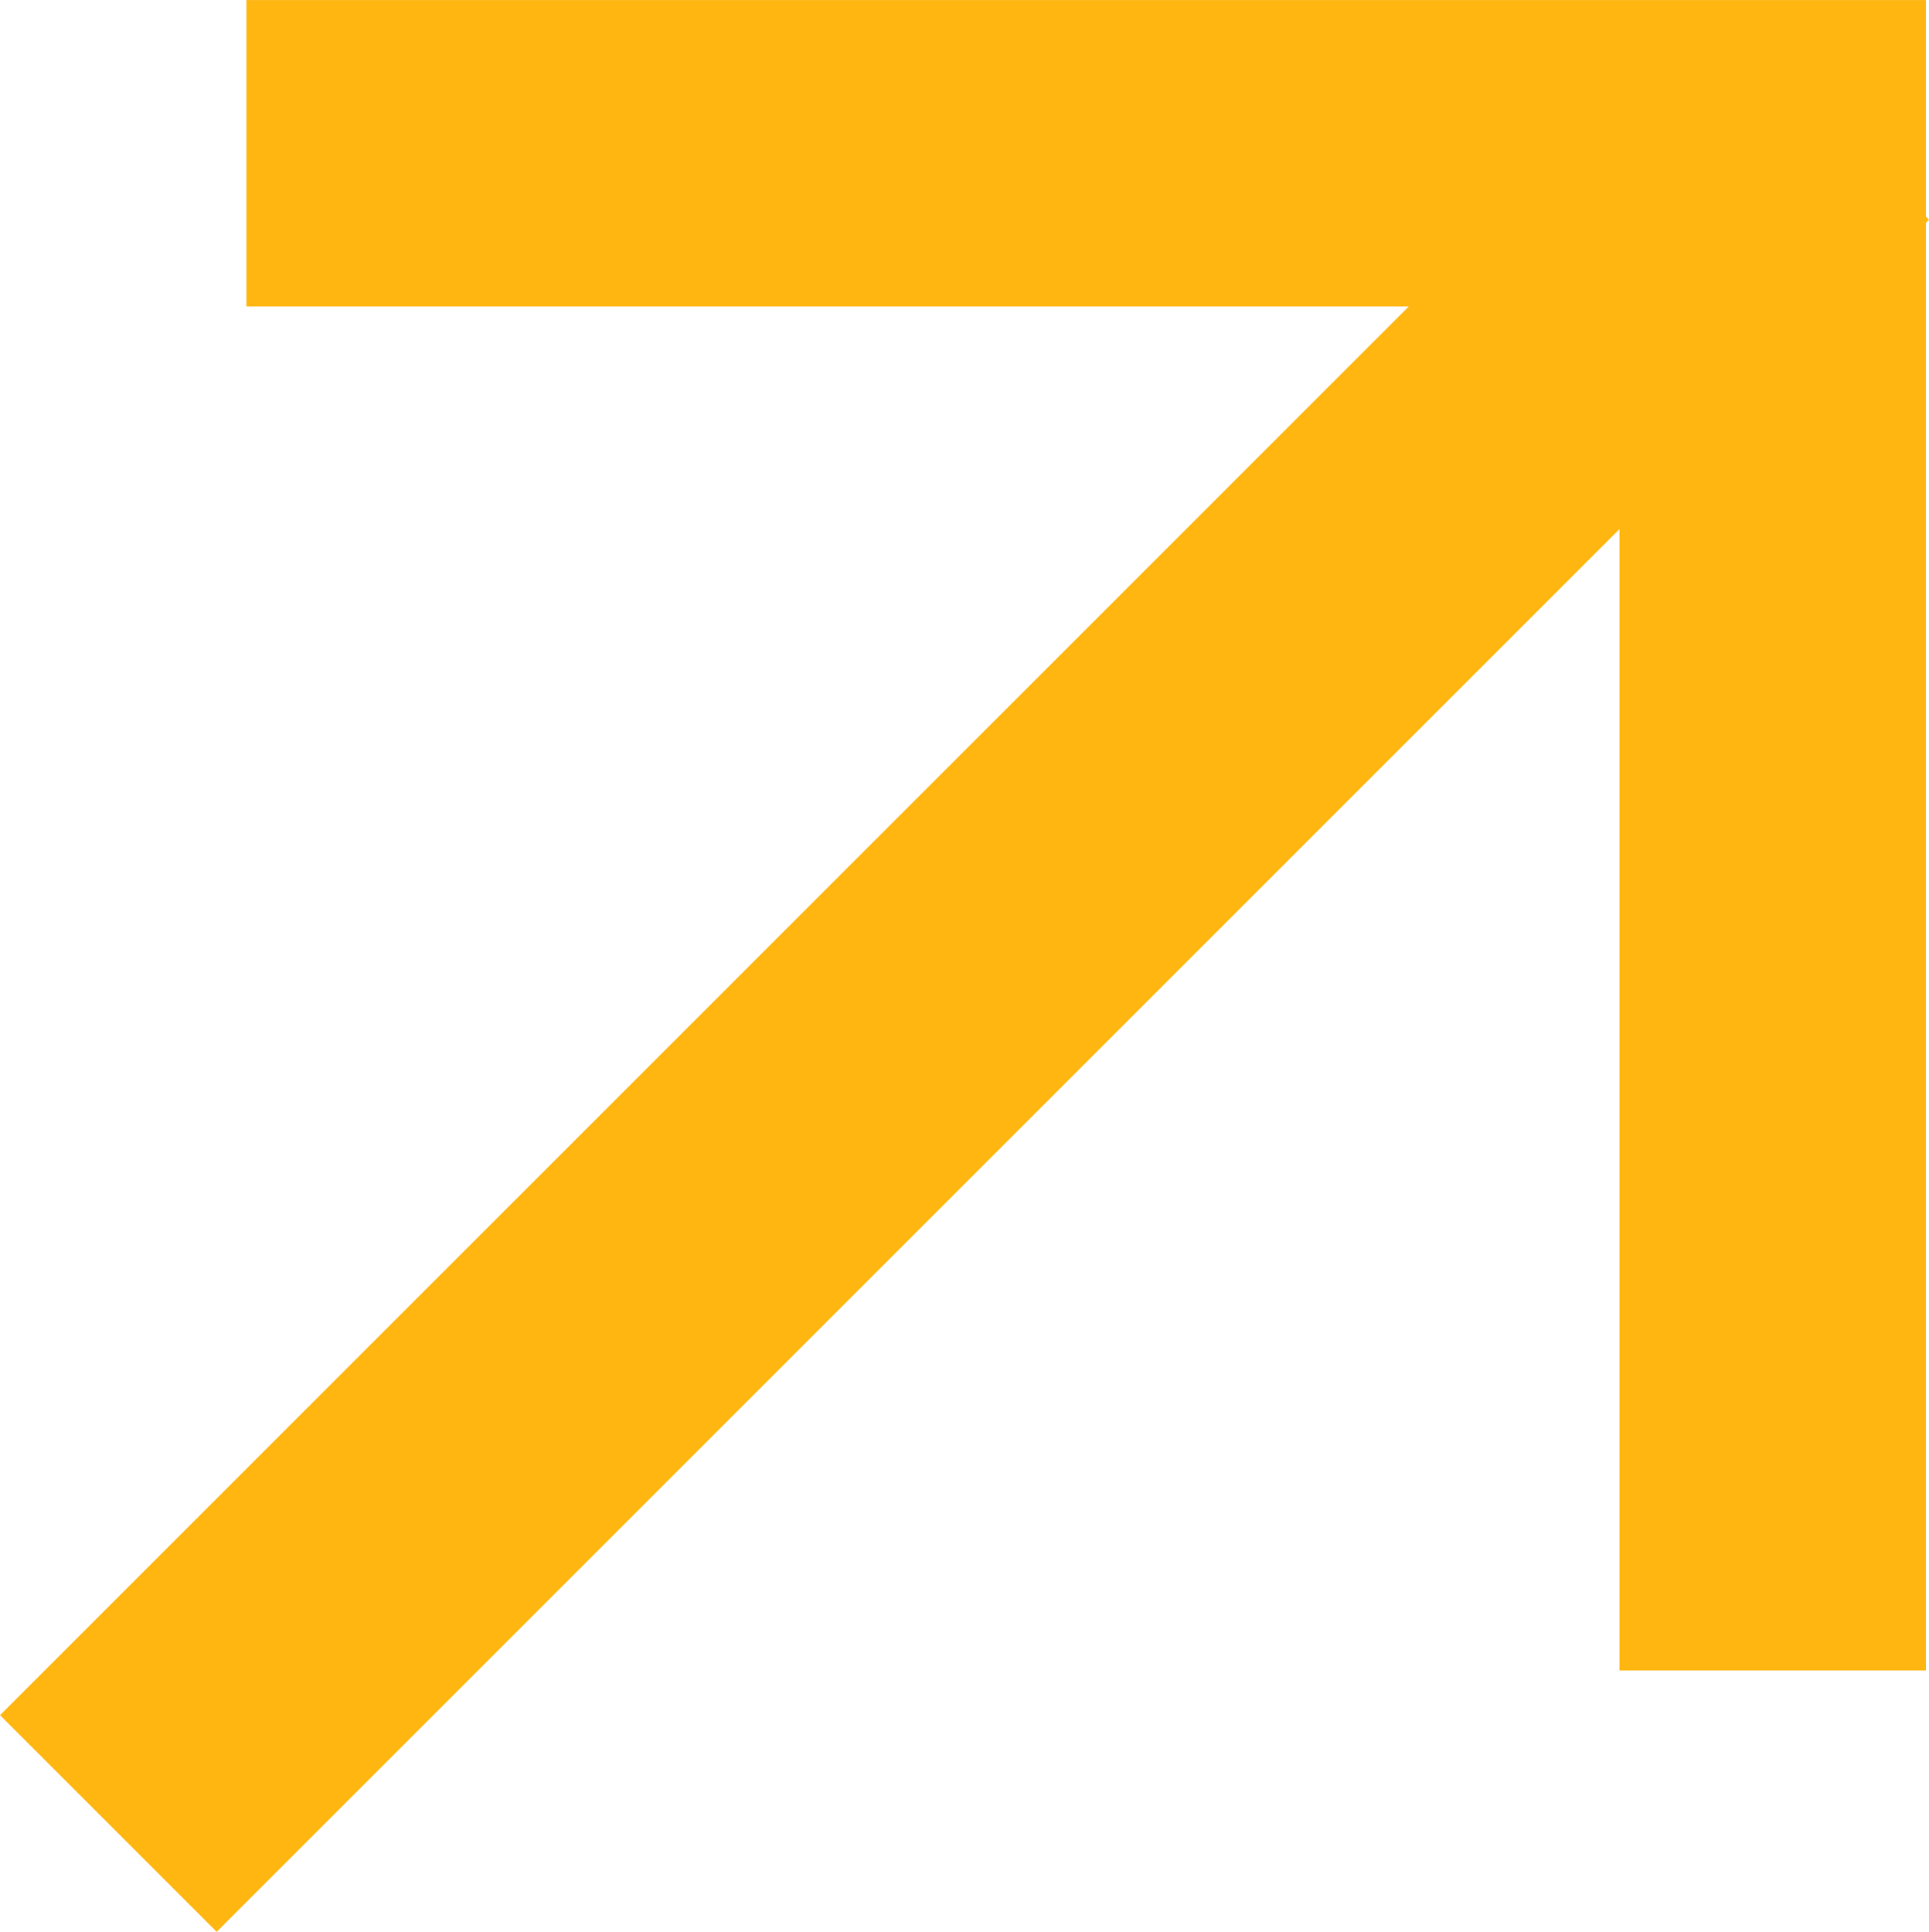 <?xml version="1.0" encoding="UTF-8"?> <!-- Creator: CorelDRAW 2021.5 --> <svg xmlns="http://www.w3.org/2000/svg" xmlns:xlink="http://www.w3.org/1999/xlink" xmlns:xodm="http://www.corel.com/coreldraw/odm/2003" xml:space="preserve" width="40.301mm" height="40.363mm" style="shape-rendering:geometricPrecision; text-rendering:geometricPrecision; image-rendering:optimizeQuality; fill-rule:evenodd; clip-rule:evenodd" viewBox="0 0 741.12 742.24"> <defs> <style type="text/css"> <![CDATA[ .fil0 {fill:#FFB611} ]]> </style> </defs> <g id="Слой_x0020_1">  <polygon class="fil0" points="622.19,641.79 622.19,203.3 83.25,742.24 -0,658.99 541.25,117.74 94.68,117.74 94.68,0 622.19,0 736.47,0 739.93,0 739.93,83.19 741.12,84.38 739.93,85.57 739.93,641.79 "></polygon> </g> </svg> 